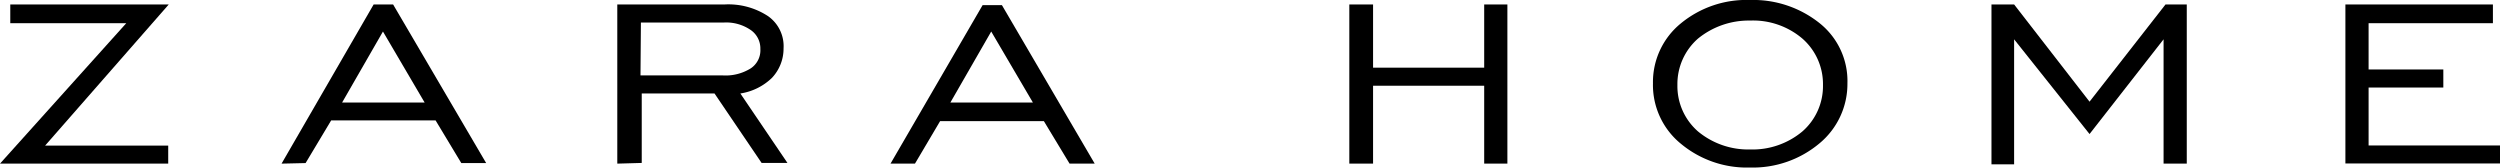 <?xml version="1.0" encoding="utf-8"?><svg xmlns="http://www.w3.org/2000/svg" viewBox="0 0 179.98 12.06"><g id="Zara"><g id="g48"><g id="g36"><path id="polygon28" d="M98.85.32V4.87h8V.32h1.67V11.78h-1.67V6.17h-8v5.61H97.14V.32Z"/><path id="path30" d="M126,10.76a5.59,5.59,0,0,0,3.76-1.3,4.33,4.33,0,0,0,1.48-3.34,4.35,4.35,0,0,0-1.48-3.34A5.48,5.48,0,0,0,126,1.48a5.79,5.79,0,0,0-3.76,1.3,4.35,4.35,0,0,0-1.48,3.34,4.33,4.33,0,0,0,1.48,3.34A5.66,5.66,0,0,0,126,10.76Zm0,1.3a7.43,7.43,0,0,1-5-1.72A5.45,5.45,0,0,1,119,6a5.45,5.45,0,0,1,2-4.31A7.43,7.43,0,0,1,126,0a7.65,7.65,0,0,1,5.06,1.72A5.32,5.32,0,0,1,133,6a5.55,5.55,0,0,1-2,4.31A7.45,7.45,0,0,1,126,12.06Z"/><path id="polygon32" d="M145,.32l5.43,7,5.47-7h1.53V11.78h-1.67V2.83l-5.33,6.82L145,2.83v9h-1.63V.32Z"/><path id="polygon34" d="M179.47.32V1.67h-8.95V5h5.38v1.3h-5.38v4.17H180v1.3H168.85V.32Z"/></g><g id="g46"><path id="polygon38" d="M.74,1.67V.32H12.15L3.25,10.48h8.86v1.3H0L9.09,1.67Z"/><path id="path40" d="M24.63,7.38h5.94l-3-5.11Zm-4.36,4.4L26.9.32h1.4L35,11.74H33.21L31.36,8.67H23.84L22,11.74Z"/><path id="path42" d="M46.11,5.43h5.94a3.42,3.42,0,0,0,2-.51,1.56,1.56,0,0,0,.69-1.39A1.61,1.61,0,0,0,54,2.13a3.12,3.12,0,0,0-1.86-.51h-6Zm-1.67,6.35V.32h7.75a5.2,5.2,0,0,1,3.1.84,2.64,2.64,0,0,1,1.12,2.32,3.07,3.07,0,0,1-.84,2.13A4.18,4.18,0,0,1,53.3,6.73l3.39,5H54.83l-3.39-5H46.2v5Z"/><path id="path44" d="M68.42,7.38h5.94l-3-5.11Zm-4.31,4.4L70.74.37h1.39l6.68,11.41H77L75.15,8.72H67.68l-1.81,3.06Z"/></g></g></g></svg>